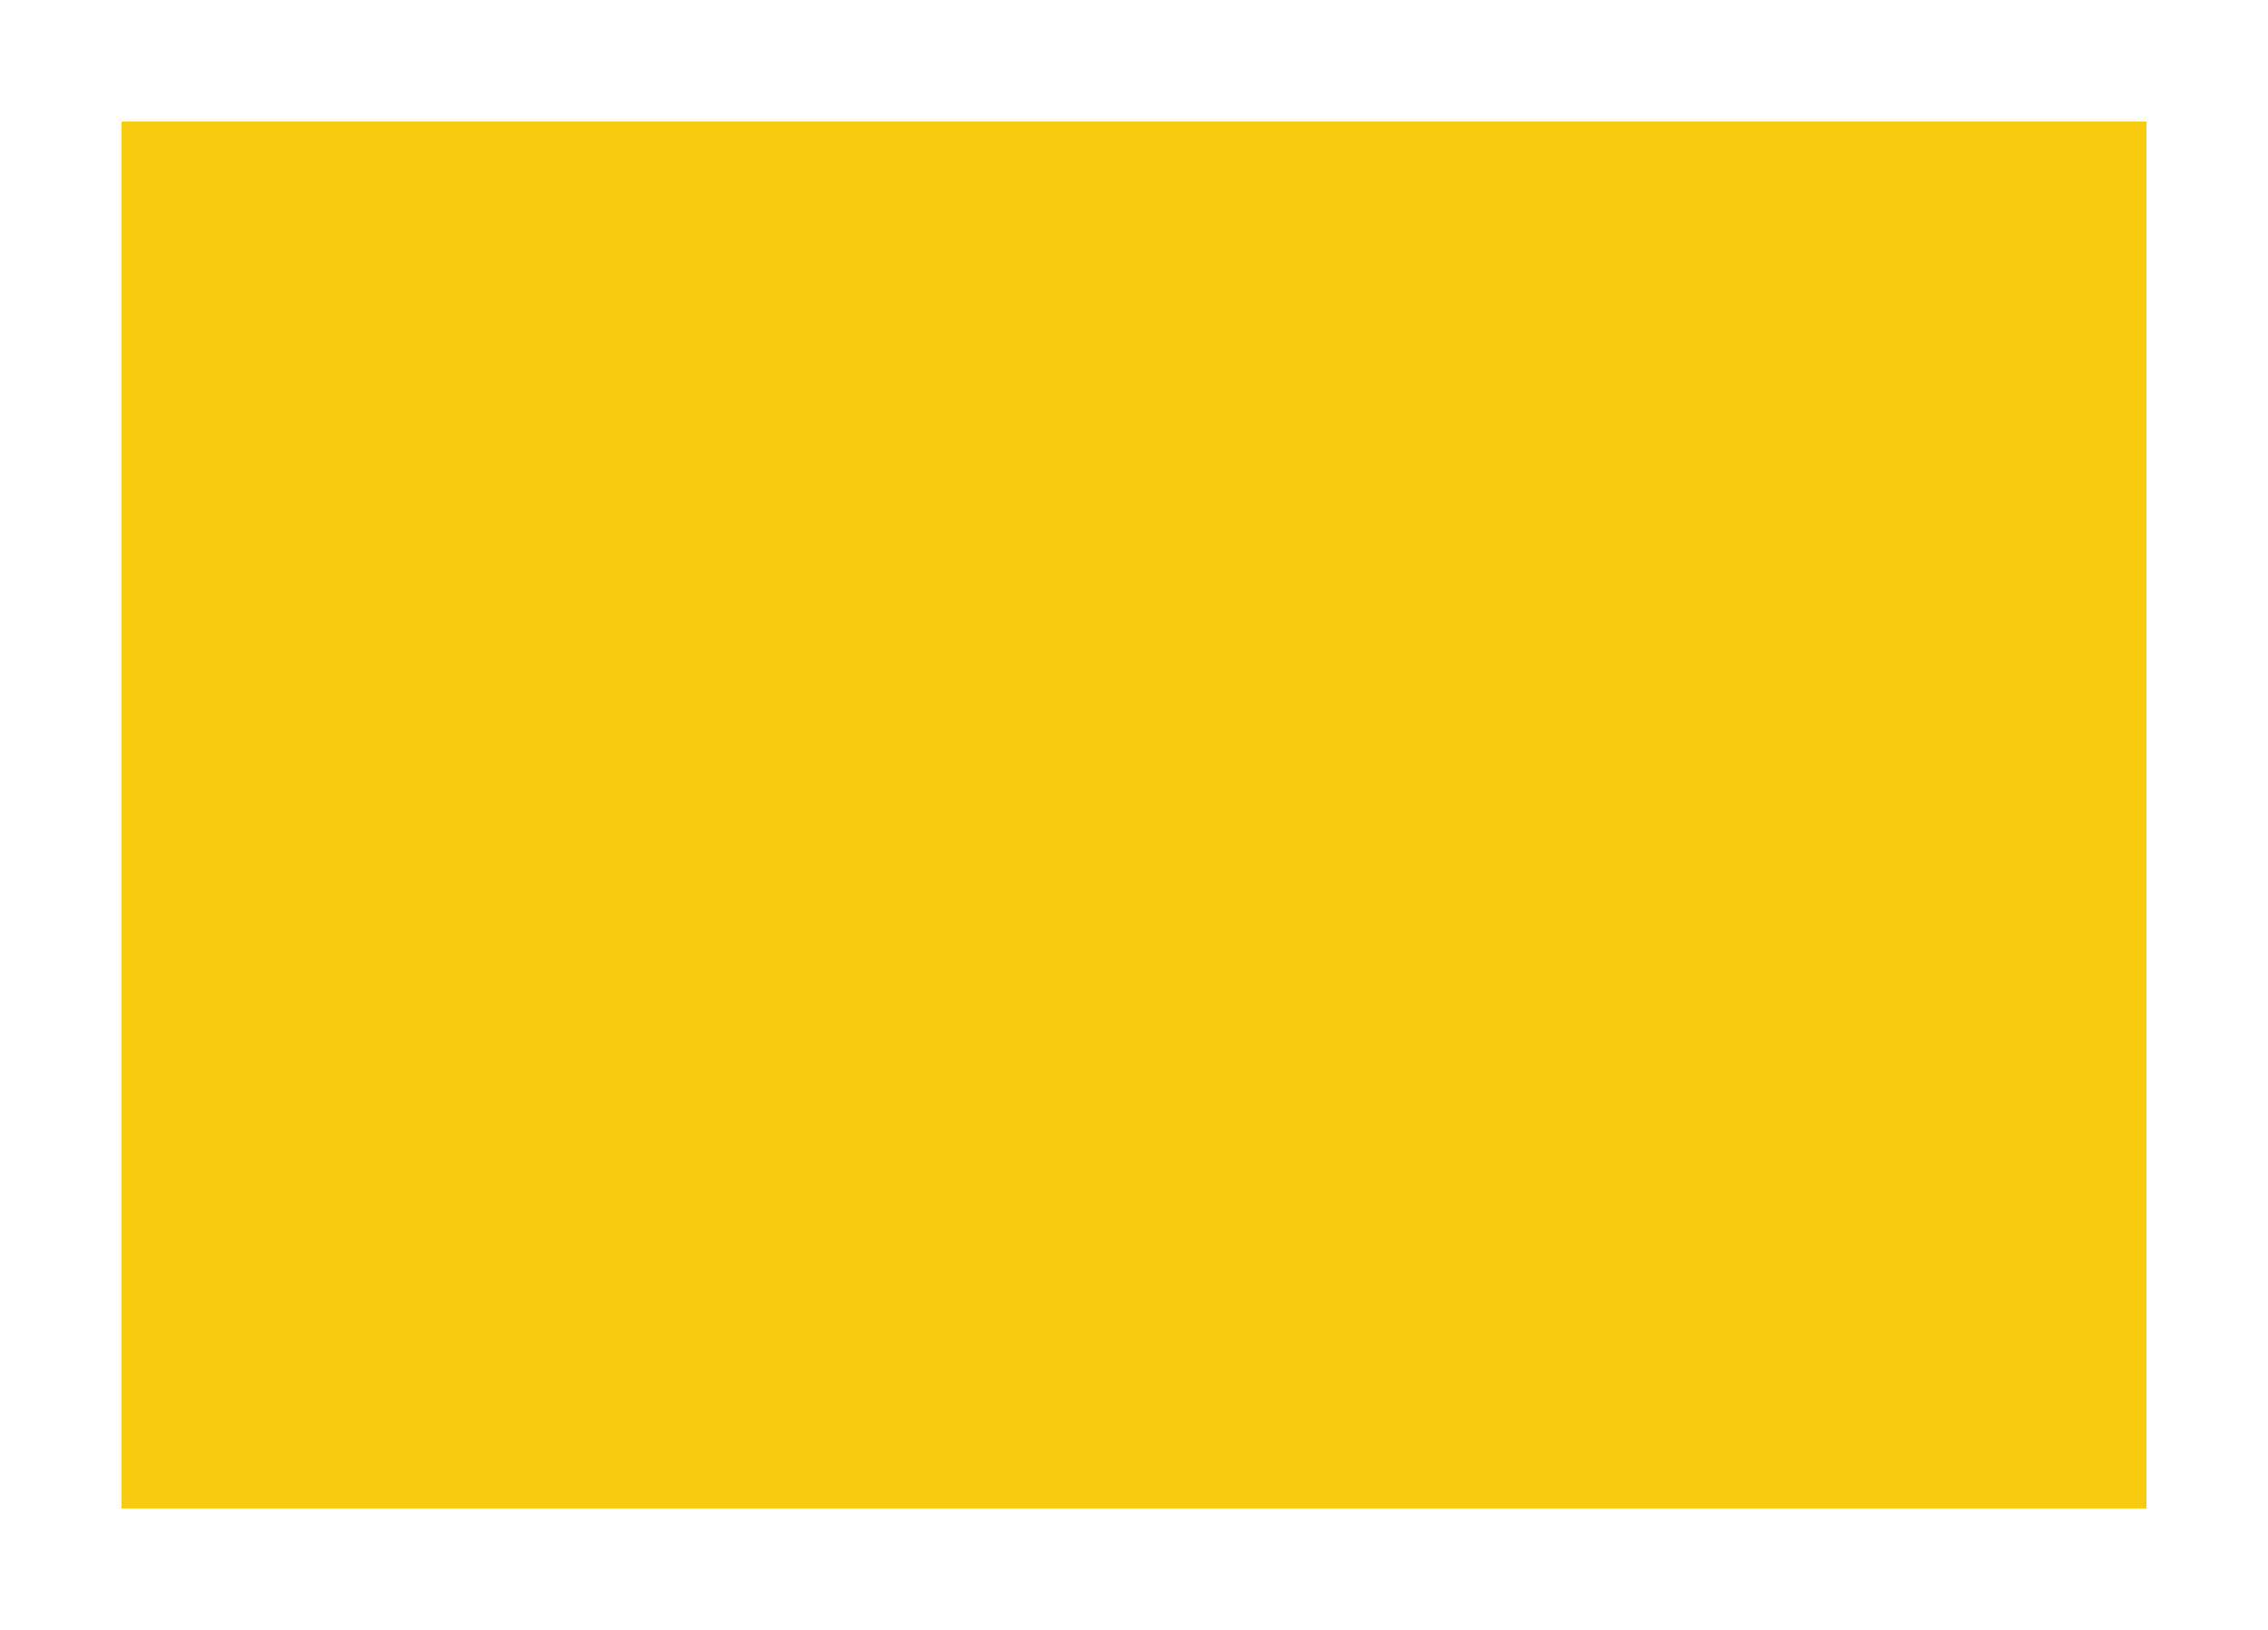 <?xml version="1.0" standalone="no"?>
<!DOCTYPE svg PUBLIC "-//W3C//DTD SVG 20010904//EN"
 "http://www.w3.org/TR/2001/REC-SVG-20010904/DTD/svg10.dtd">
<svg version="1.0" xmlns="http://www.w3.org/2000/svg"
 width="100%" height="100%" viewBox="0 0 448 322"
 preserveAspectRatio="xMidYMid meet">
<rect width="448" height="322" fill="#ffffff" stroke="none"/><g transform="translate(0,322) scale(0.1,-0.1)"
fill="#f8cb11" stroke="none">
<path d="M2240 2980 l-2000 0 0 -1370 0 -1370 2000 0 2000 0 0 1370 0 1370
-2000 0z"/>
</g>
</svg>
